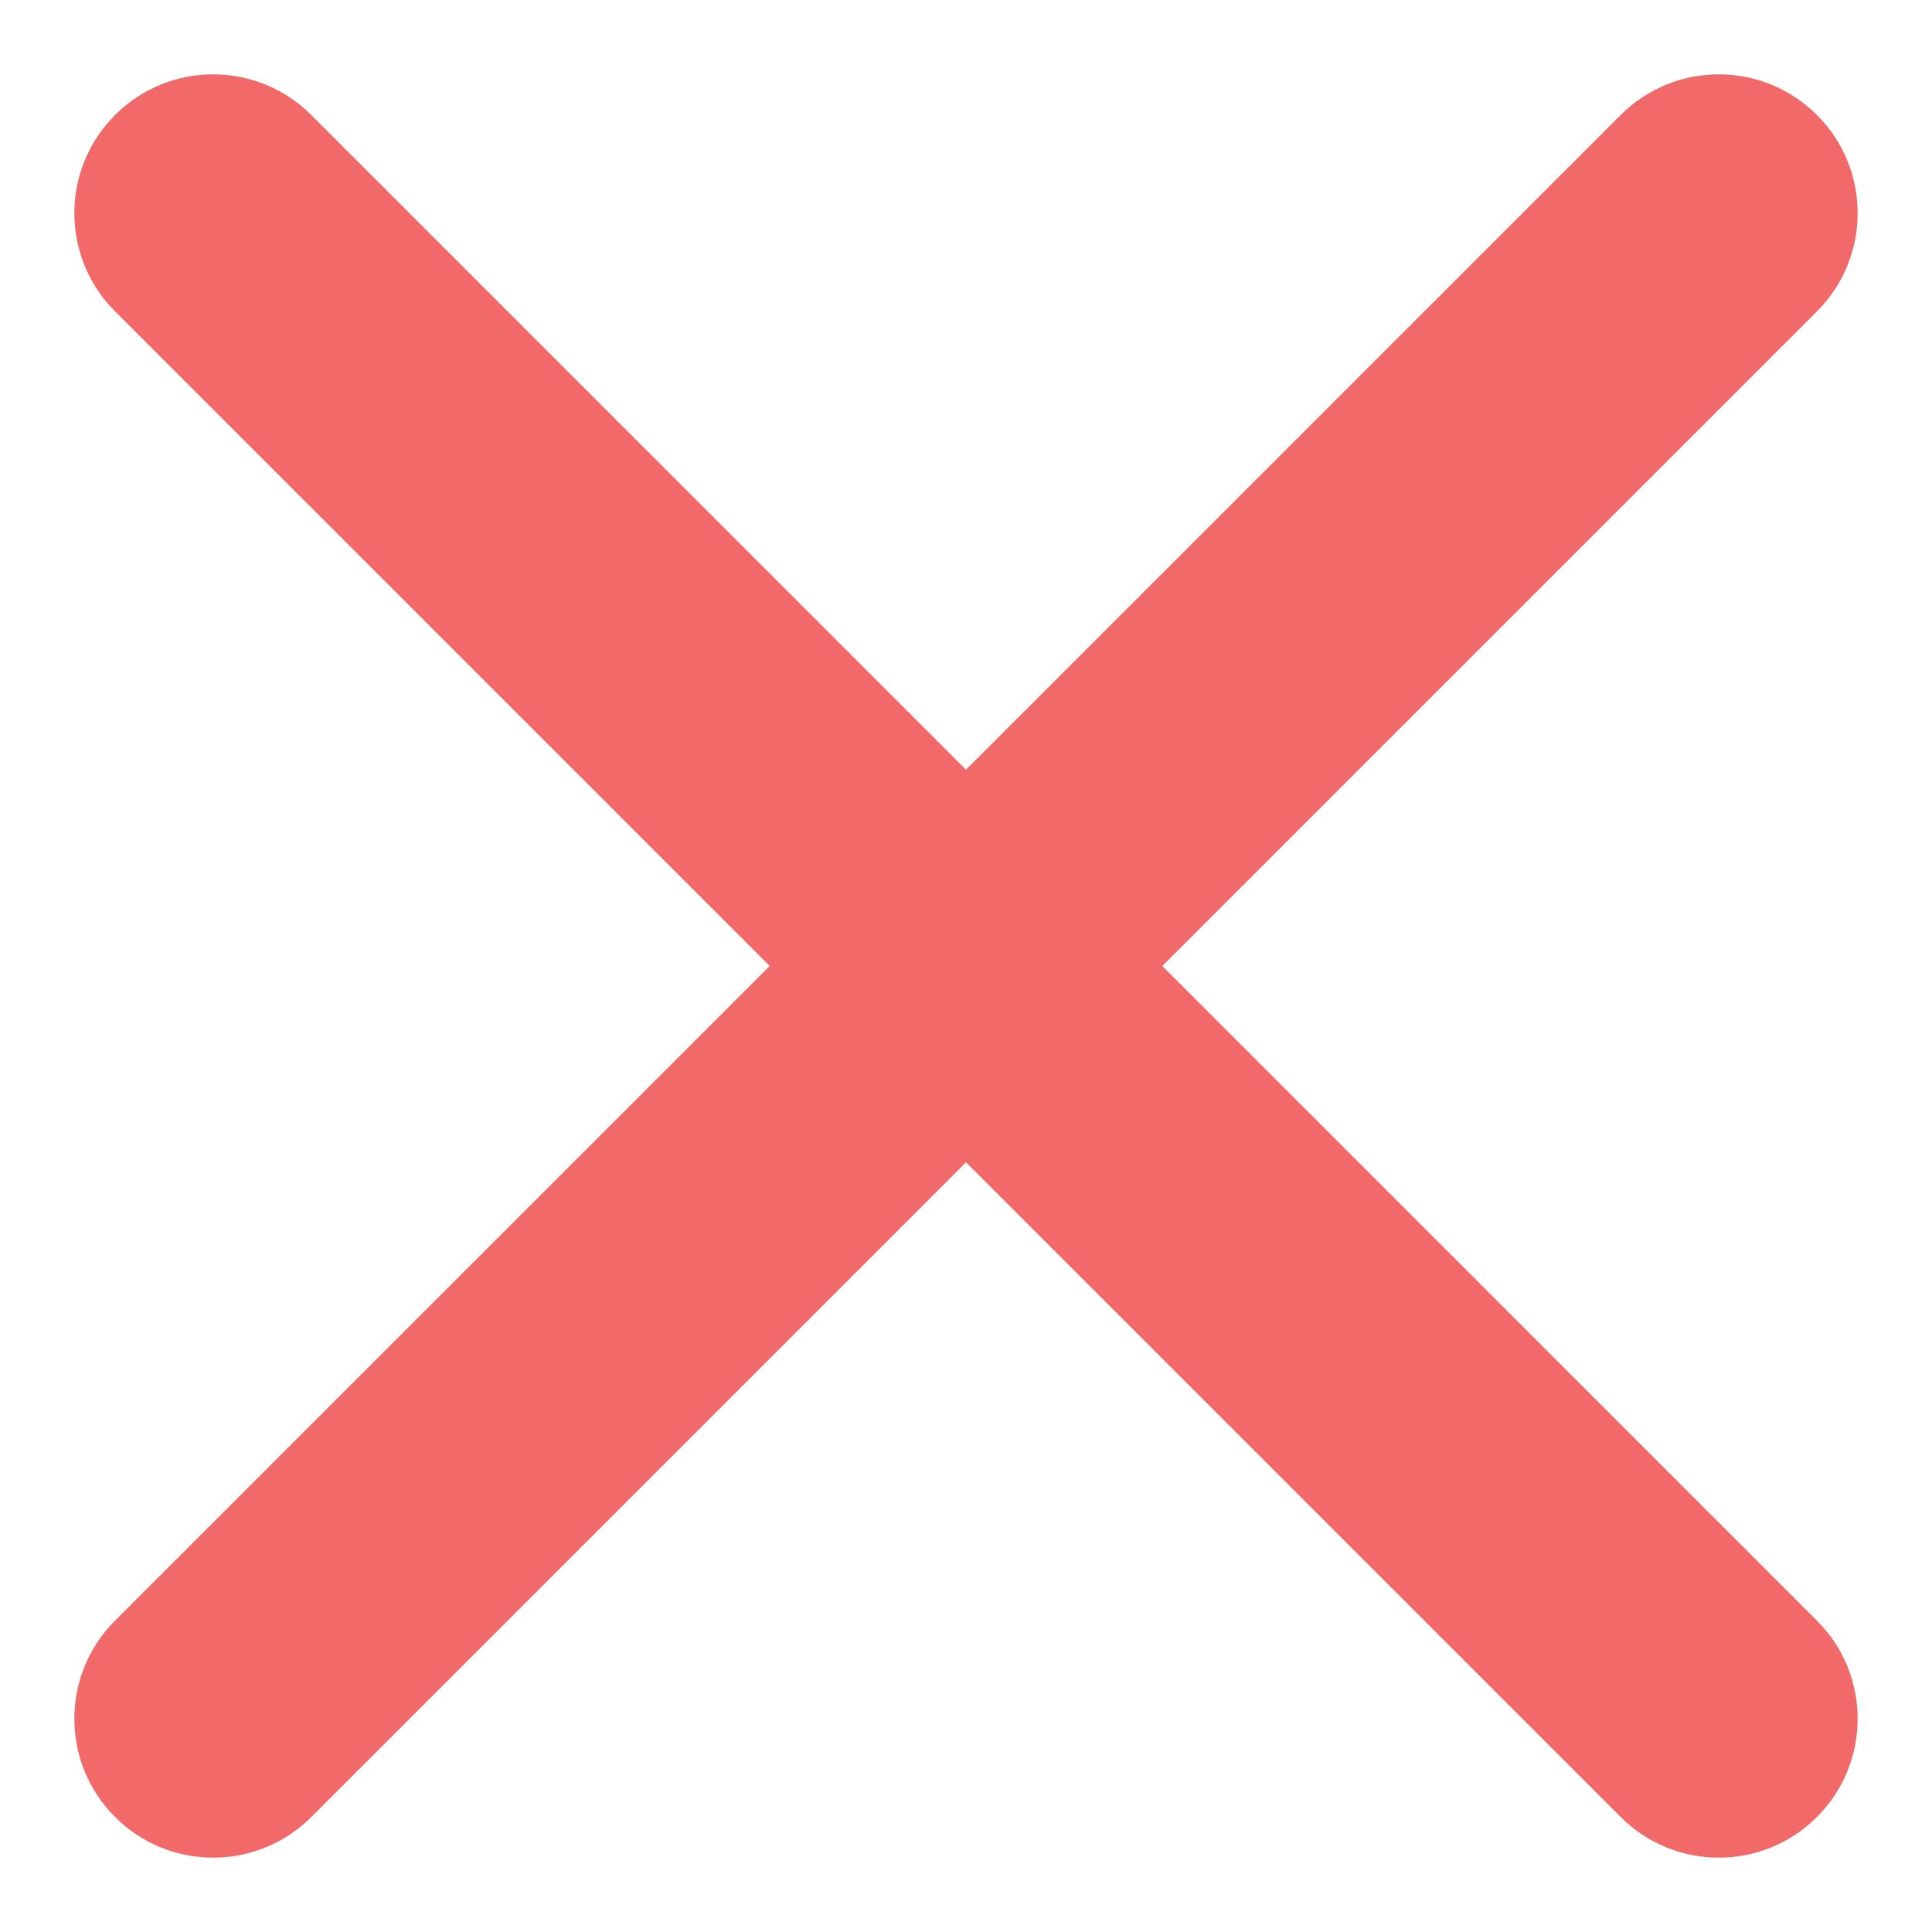 <svg width="13" height="13" viewBox="0 0 13 13" fill="none" xmlns="http://www.w3.org/2000/svg">
<g opacity="0.8">
<path d="M0.774 0.774C1.139 0.409 1.73 0.409 2.095 0.774L6.5 5.179L10.905 0.774C11.27 0.409 11.861 0.409 12.226 0.774C12.591 1.139 12.591 1.73 12.226 2.095L7.821 6.5L12.226 10.905C12.591 11.27 12.591 11.861 12.226 12.226C11.861 12.591 11.27 12.591 10.905 12.226L6.5 7.821L2.095 12.226C1.73 12.591 1.139 12.591 0.774 12.226C0.409 11.861 0.409 11.27 0.774 10.905L5.179 6.5L0.774 2.095C0.409 1.73 0.409 1.139 0.774 0.774Z" fill="#EF4444"/>
</g>
</svg>

